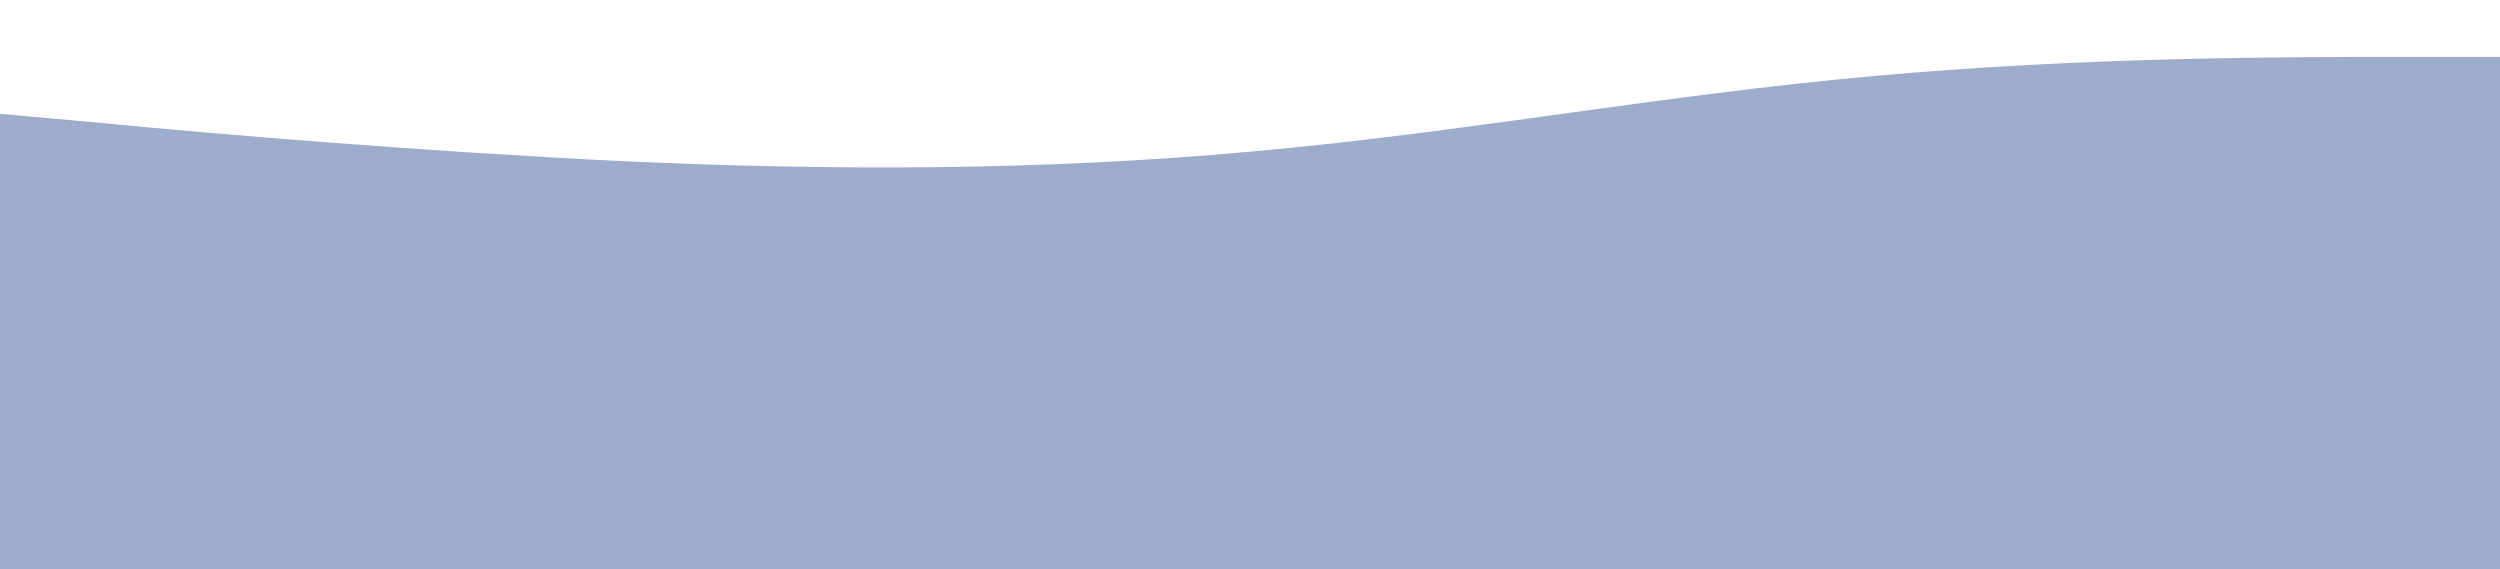 <svg width="1920" height="437" viewBox="0 0 1920 437" fill="none" xmlns="http://www.w3.org/2000/svg">
<path d="M0 87.4L80 94.638C160 102.422 320 116.078 480 123.862C640 131.1 800 131.1 960 116.488C1120 102.422 1280 72.378 1440 58.312C1600 43.7 1760 43.7 1840 43.7H1920V437H1840C1760 437 1600 437 1440 437C1280 437 1120 437 960 437C800 437 640 437 480 437C320 437 160 437 80 437H0V87.4Z" fill="#9DACCB"/>
</svg>
